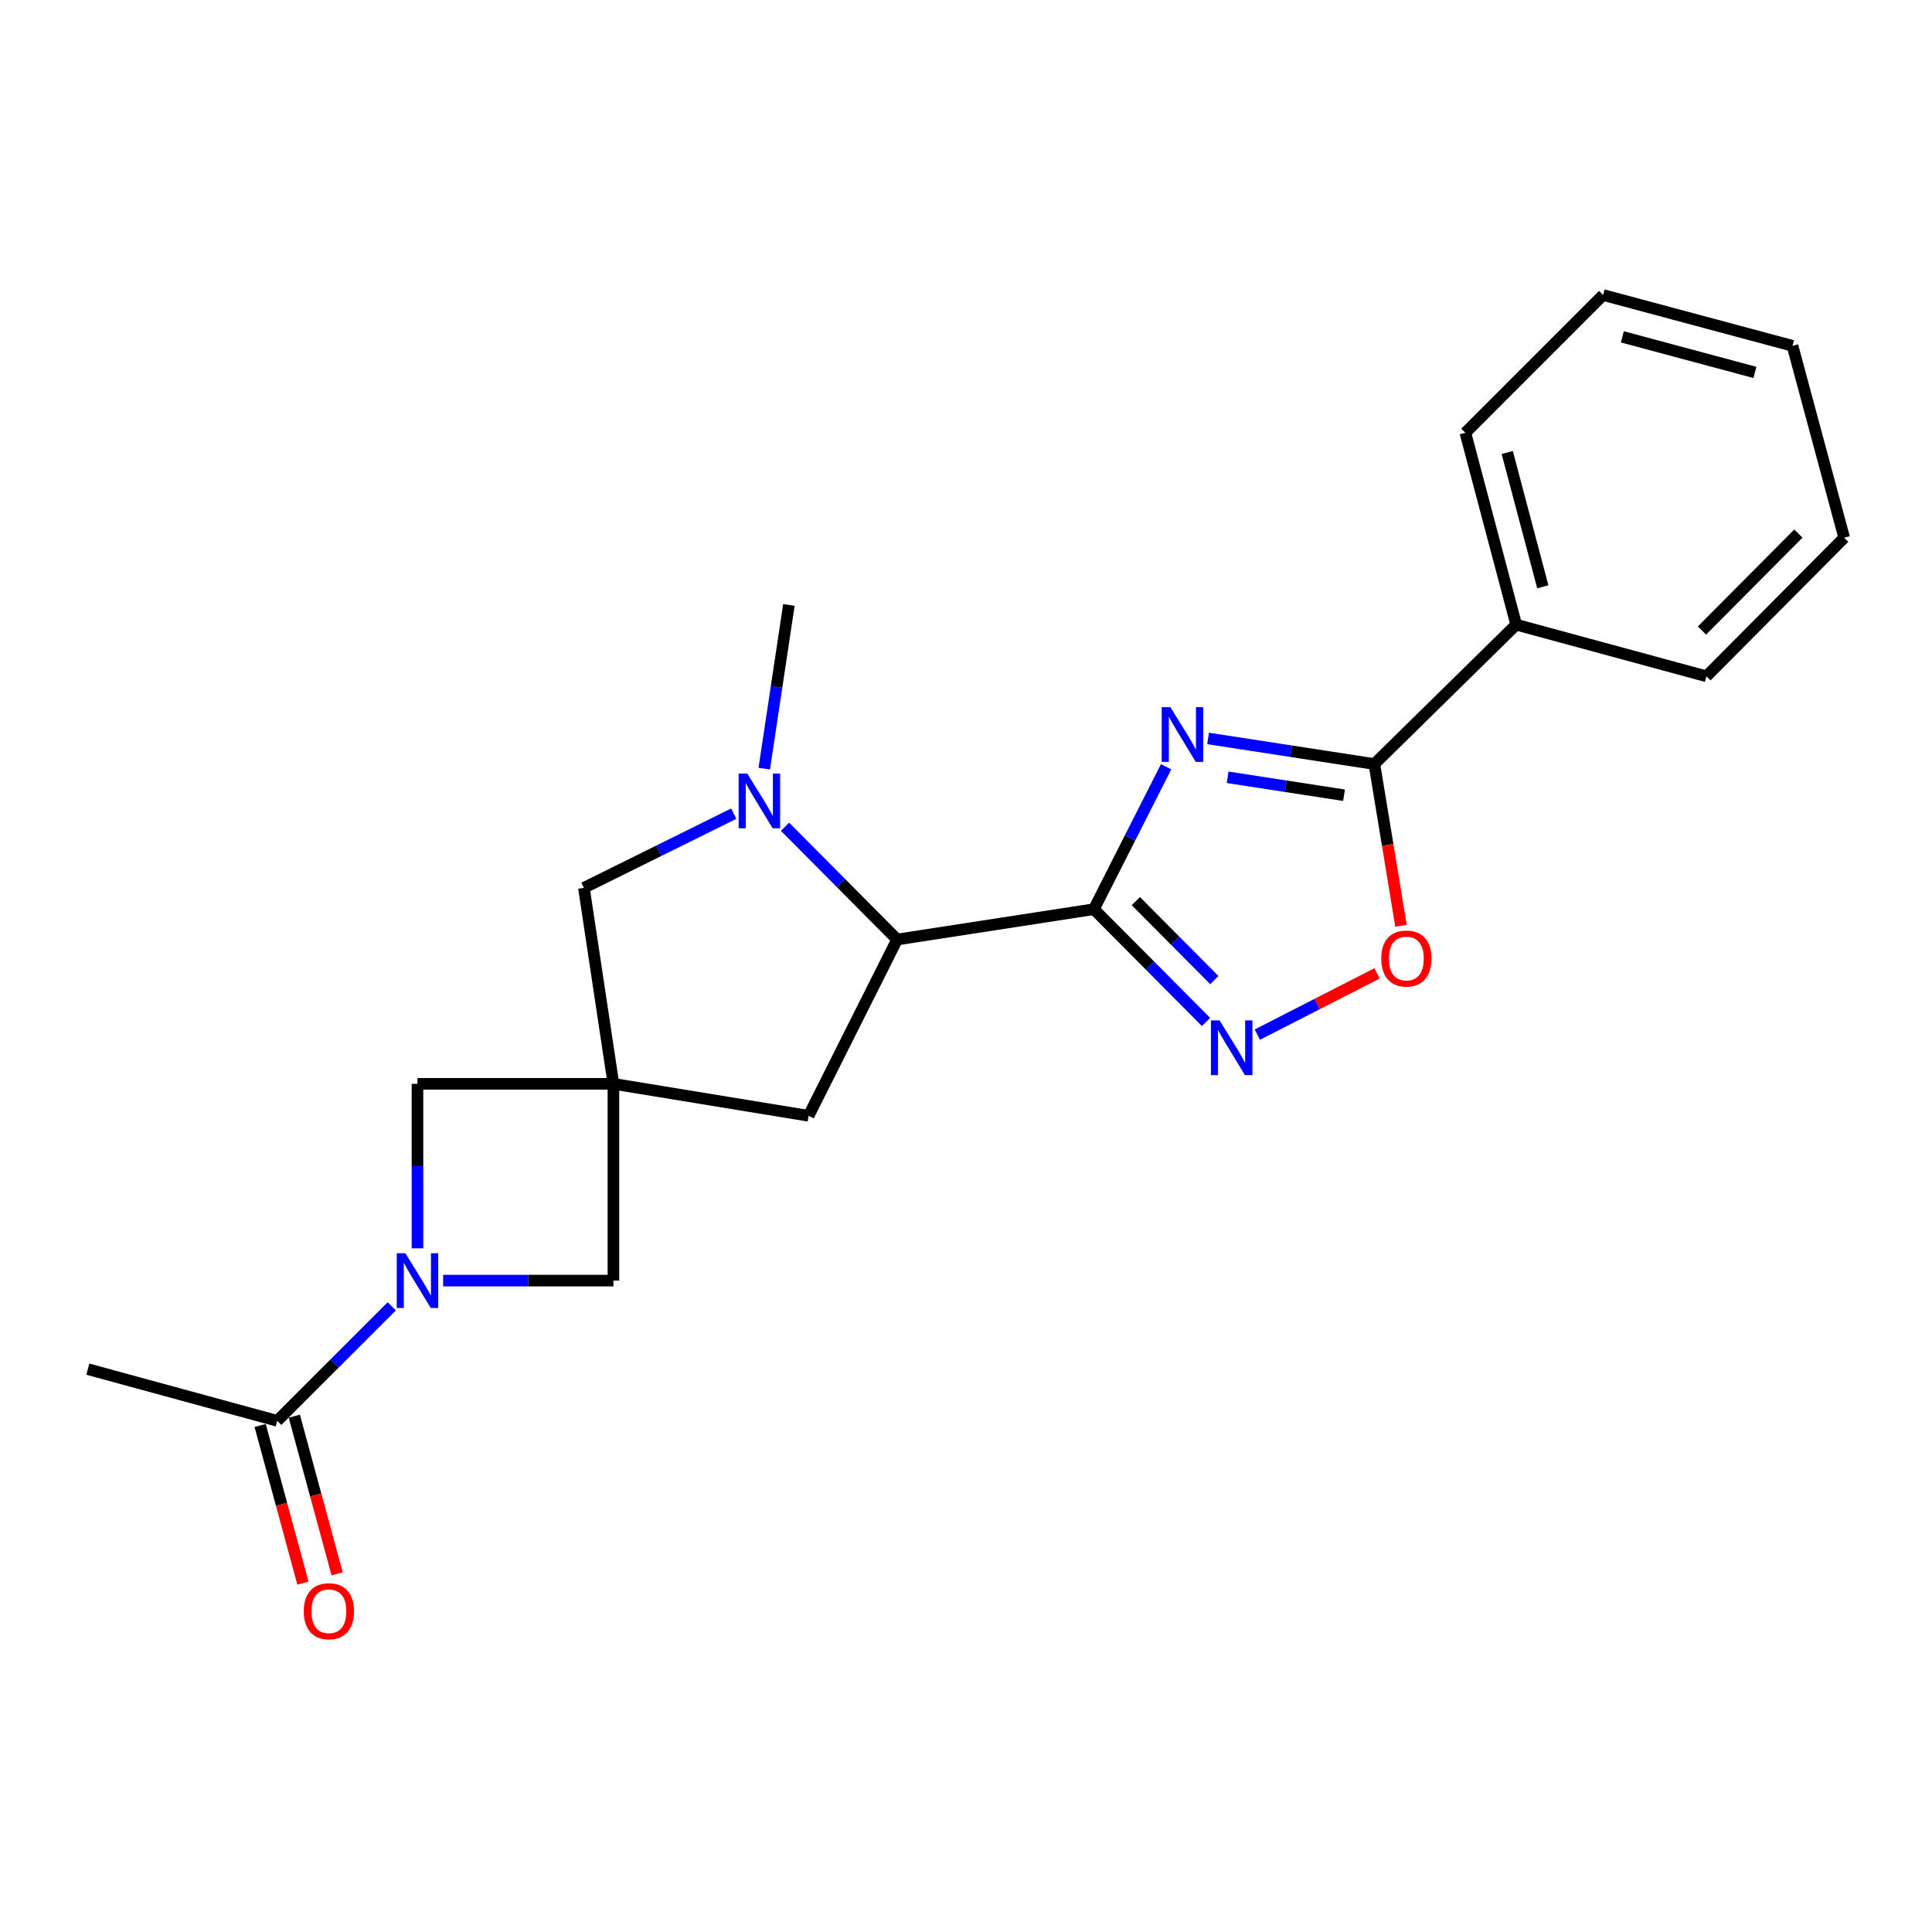 <?xml version='1.0' encoding='iso-8859-1'?>
<svg version='1.1' baseProfile='full'
              xmlns='http://www.w3.org/2000/svg'
                      xmlns:rdkit='http://www.rdkit.org/xml'
                      xmlns:xlink='http://www.w3.org/1999/xlink'
                  xml:space='preserve'
width='1000px' height='1000px' viewBox='0 0 1000 1000'>
<!-- END OF HEADER -->
<rect style='opacity:1.0;fill:#FFFFFF;stroke:none' width='1000' height='1000' x='0' y='0'> </rect>
<path class='bond-0' d='M 566.204,470.595 L 584.892,433.733' style='fill:none;fill-rule:evenodd;stroke:#000000;stroke-width:6px;stroke-linecap:butt;stroke-linejoin:miter;stroke-opacity:1' />
<path class='bond-0' d='M 584.892,433.733 L 603.581,396.871' style='fill:none;fill-rule:evenodd;stroke:#0000FF;stroke-width:6px;stroke-linecap:butt;stroke-linejoin:miter;stroke-opacity:1' />
<path class='bond-2' d='M 566.204,470.595 L 595.224,499.784' style='fill:none;fill-rule:evenodd;stroke:#000000;stroke-width:6px;stroke-linecap:butt;stroke-linejoin:miter;stroke-opacity:1' />
<path class='bond-2' d='M 595.224,499.784 L 624.243,528.974' style='fill:none;fill-rule:evenodd;stroke:#0000FF;stroke-width:6px;stroke-linecap:butt;stroke-linejoin:miter;stroke-opacity:1' />
<path class='bond-2' d='M 587.913,466.424 L 608.227,486.856' style='fill:none;fill-rule:evenodd;stroke:#000000;stroke-width:6px;stroke-linecap:butt;stroke-linejoin:miter;stroke-opacity:1' />
<path class='bond-2' d='M 608.227,486.856 L 628.541,507.289' style='fill:none;fill-rule:evenodd;stroke:#0000FF;stroke-width:6px;stroke-linecap:butt;stroke-linejoin:miter;stroke-opacity:1' />
<path class='bond-6' d='M 566.204,470.595 L 464.346,486.293' style='fill:none;fill-rule:evenodd;stroke:#000000;stroke-width:6px;stroke-linecap:butt;stroke-linejoin:miter;stroke-opacity:1' />
<path class='bond-3' d='M 625.297,382.217 L 668.331,388.842' style='fill:none;fill-rule:evenodd;stroke:#0000FF;stroke-width:6px;stroke-linecap:butt;stroke-linejoin:miter;stroke-opacity:1' />
<path class='bond-3' d='M 668.331,388.842 L 711.366,395.467' style='fill:none;fill-rule:evenodd;stroke:#000000;stroke-width:6px;stroke-linecap:butt;stroke-linejoin:miter;stroke-opacity:1' />
<path class='bond-3' d='M 635.417,402.327 L 665.542,406.965' style='fill:none;fill-rule:evenodd;stroke:#0000FF;stroke-width:6px;stroke-linecap:butt;stroke-linejoin:miter;stroke-opacity:1' />
<path class='bond-3' d='M 665.542,406.965 L 695.666,411.602' style='fill:none;fill-rule:evenodd;stroke:#000000;stroke-width:6px;stroke-linecap:butt;stroke-linejoin:miter;stroke-opacity:1' />
<path class='bond-1' d='M 317.503,560.992 L 418.526,577.536' style='fill:none;fill-rule:evenodd;stroke:#000000;stroke-width:6px;stroke-linecap:butt;stroke-linejoin:miter;stroke-opacity:1' />
<path class='bond-10' d='M 317.503,560.992 L 317.503,662.84' style='fill:none;fill-rule:evenodd;stroke:#000000;stroke-width:6px;stroke-linecap:butt;stroke-linejoin:miter;stroke-opacity:1' />
<path class='bond-11' d='M 317.503,560.992 L 216.084,560.992' style='fill:none;fill-rule:evenodd;stroke:#000000;stroke-width:6px;stroke-linecap:butt;stroke-linejoin:miter;stroke-opacity:1' />
<path class='bond-23' d='M 317.503,560.992 L 302.233,459.552' style='fill:none;fill-rule:evenodd;stroke:#000000;stroke-width:6px;stroke-linecap:butt;stroke-linejoin:miter;stroke-opacity:1' />
<path class='bond-7' d='M 650.791,535.525 L 681.777,519.669' style='fill:none;fill-rule:evenodd;stroke:#0000FF;stroke-width:6px;stroke-linecap:butt;stroke-linejoin:miter;stroke-opacity:1' />
<path class='bond-7' d='M 681.777,519.669 L 712.763,503.812' style='fill:none;fill-rule:evenodd;stroke:#FF0000;stroke-width:6px;stroke-linecap:butt;stroke-linejoin:miter;stroke-opacity:1' />
<path class='bond-13' d='M 711.366,395.467 L 784.782,323.324' style='fill:none;fill-rule:evenodd;stroke:#000000;stroke-width:6px;stroke-linecap:butt;stroke-linejoin:miter;stroke-opacity:1' />
<path class='bond-22' d='M 711.366,395.467 L 718.259,437.325' style='fill:none;fill-rule:evenodd;stroke:#000000;stroke-width:6px;stroke-linecap:butt;stroke-linejoin:miter;stroke-opacity:1' />
<path class='bond-22' d='M 718.259,437.325 L 725.152,479.183' style='fill:none;fill-rule:evenodd;stroke:#FF0000;stroke-width:6px;stroke-linecap:butt;stroke-linejoin:miter;stroke-opacity:1' />
<path class='bond-4' d='M 216.084,646.134 L 216.084,603.563' style='fill:none;fill-rule:evenodd;stroke:#0000FF;stroke-width:6px;stroke-linecap:butt;stroke-linejoin:miter;stroke-opacity:1' />
<path class='bond-4' d='M 216.084,603.563 L 216.084,560.992' style='fill:none;fill-rule:evenodd;stroke:#000000;stroke-width:6px;stroke-linecap:butt;stroke-linejoin:miter;stroke-opacity:1' />
<path class='bond-8' d='M 202.777,676.145 L 173.135,705.783' style='fill:none;fill-rule:evenodd;stroke:#0000FF;stroke-width:6px;stroke-linecap:butt;stroke-linejoin:miter;stroke-opacity:1' />
<path class='bond-8' d='M 173.135,705.783 L 143.492,735.421' style='fill:none;fill-rule:evenodd;stroke:#000000;stroke-width:6px;stroke-linecap:butt;stroke-linejoin:miter;stroke-opacity:1' />
<path class='bond-24' d='M 229.359,662.84 L 273.431,662.84' style='fill:none;fill-rule:evenodd;stroke:#0000FF;stroke-width:6px;stroke-linecap:butt;stroke-linejoin:miter;stroke-opacity:1' />
<path class='bond-24' d='M 273.431,662.84 L 317.503,662.84' style='fill:none;fill-rule:evenodd;stroke:#000000;stroke-width:6px;stroke-linecap:butt;stroke-linejoin:miter;stroke-opacity:1' />
<path class='bond-5' d='M 406.327,427.917 L 435.337,457.105' style='fill:none;fill-rule:evenodd;stroke:#0000FF;stroke-width:6px;stroke-linecap:butt;stroke-linejoin:miter;stroke-opacity:1' />
<path class='bond-5' d='M 435.337,457.105 L 464.346,486.293' style='fill:none;fill-rule:evenodd;stroke:#000000;stroke-width:6px;stroke-linecap:butt;stroke-linejoin:miter;stroke-opacity:1' />
<path class='bond-9' d='M 379.785,421.142 L 341.009,440.347' style='fill:none;fill-rule:evenodd;stroke:#0000FF;stroke-width:6px;stroke-linecap:butt;stroke-linejoin:miter;stroke-opacity:1' />
<path class='bond-9' d='M 341.009,440.347 L 302.233,459.552' style='fill:none;fill-rule:evenodd;stroke:#000000;stroke-width:6px;stroke-linecap:butt;stroke-linejoin:miter;stroke-opacity:1' />
<path class='bond-15' d='M 395.576,397.842 L 401.953,355.48' style='fill:none;fill-rule:evenodd;stroke:#0000FF;stroke-width:6px;stroke-linecap:butt;stroke-linejoin:miter;stroke-opacity:1' />
<path class='bond-15' d='M 401.953,355.48 L 408.329,313.117' style='fill:none;fill-rule:evenodd;stroke:#000000;stroke-width:6px;stroke-linecap:butt;stroke-linejoin:miter;stroke-opacity:1' />
<path class='bond-12' d='M 464.346,486.293 L 418.526,577.536' style='fill:none;fill-rule:evenodd;stroke:#000000;stroke-width:6px;stroke-linecap:butt;stroke-linejoin:miter;stroke-opacity:1' />
<path class='bond-14' d='M 134.645,737.824 L 145.724,778.621' style='fill:none;fill-rule:evenodd;stroke:#000000;stroke-width:6px;stroke-linecap:butt;stroke-linejoin:miter;stroke-opacity:1' />
<path class='bond-14' d='M 145.724,778.621 L 156.803,819.419' style='fill:none;fill-rule:evenodd;stroke:#FF0000;stroke-width:6px;stroke-linecap:butt;stroke-linejoin:miter;stroke-opacity:1' />
<path class='bond-14' d='M 152.34,733.018 L 163.419,773.816' style='fill:none;fill-rule:evenodd;stroke:#000000;stroke-width:6px;stroke-linecap:butt;stroke-linejoin:miter;stroke-opacity:1' />
<path class='bond-14' d='M 163.419,773.816 L 174.499,814.613' style='fill:none;fill-rule:evenodd;stroke:#FF0000;stroke-width:6px;stroke-linecap:butt;stroke-linejoin:miter;stroke-opacity:1' />
<path class='bond-16' d='M 143.492,735.421 L 45.455,708.671' style='fill:none;fill-rule:evenodd;stroke:#000000;stroke-width:6px;stroke-linecap:butt;stroke-linejoin:miter;stroke-opacity:1' />
<path class='bond-17' d='M 784.782,323.324 L 758.47,224.013' style='fill:none;fill-rule:evenodd;stroke:#000000;stroke-width:6px;stroke-linecap:butt;stroke-linejoin:miter;stroke-opacity:1' />
<path class='bond-17' d='M 798.56,303.731 L 780.141,234.213' style='fill:none;fill-rule:evenodd;stroke:#000000;stroke-width:6px;stroke-linecap:butt;stroke-linejoin:miter;stroke-opacity:1' />
<path class='bond-18' d='M 784.782,323.324 L 883.248,350.054' style='fill:none;fill-rule:evenodd;stroke:#000000;stroke-width:6px;stroke-linecap:butt;stroke-linejoin:miter;stroke-opacity:1' />
<path class='bond-20' d='M 758.47,224.013 L 829.767,152.695' style='fill:none;fill-rule:evenodd;stroke:#000000;stroke-width:6px;stroke-linecap:butt;stroke-linejoin:miter;stroke-opacity:1' />
<path class='bond-19' d='M 883.248,350.054 L 954.545,278.329' style='fill:none;fill-rule:evenodd;stroke:#000000;stroke-width:6px;stroke-linecap:butt;stroke-linejoin:miter;stroke-opacity:1' />
<path class='bond-19' d='M 880.938,326.369 L 930.846,276.161' style='fill:none;fill-rule:evenodd;stroke:#000000;stroke-width:6px;stroke-linecap:butt;stroke-linejoin:miter;stroke-opacity:1' />
<path class='bond-21' d='M 954.545,278.329 L 927.795,178.997' style='fill:none;fill-rule:evenodd;stroke:#000000;stroke-width:6px;stroke-linecap:butt;stroke-linejoin:miter;stroke-opacity:1' />
<path class='bond-25' d='M 829.767,152.695 L 927.795,178.997' style='fill:none;fill-rule:evenodd;stroke:#000000;stroke-width:6px;stroke-linecap:butt;stroke-linejoin:miter;stroke-opacity:1' />
<path class='bond-25' d='M 839.72,174.35 L 908.339,192.762' style='fill:none;fill-rule:evenodd;stroke:#000000;stroke-width:6px;stroke-linecap:butt;stroke-linejoin:miter;stroke-opacity:1' />
<path  class='atom-1' d='M 605.785 366.017
L 615.065 381.017
Q 615.985 382.497, 617.465 385.177
Q 618.945 387.857, 619.025 388.017
L 619.025 366.017
L 622.785 366.017
L 622.785 394.337
L 618.905 394.337
L 608.945 377.937
Q 607.785 376.017, 606.545 373.817
Q 605.345 371.617, 604.985 370.937
L 604.985 394.337
L 601.305 394.337
L 601.305 366.017
L 605.785 366.017
' fill='#0000FF'/>
<path  class='atom-3' d='M 631.252 528.16
L 640.532 543.16
Q 641.452 544.64, 642.932 547.32
Q 644.412 550, 644.492 550.16
L 644.492 528.16
L 648.252 528.16
L 648.252 556.48
L 644.372 556.48
L 634.412 540.08
Q 633.252 538.16, 632.012 535.96
Q 630.812 533.76, 630.452 533.08
L 630.452 556.48
L 626.772 556.48
L 626.772 528.16
L 631.252 528.16
' fill='#0000FF'/>
<path  class='atom-5' d='M 209.824 648.68
L 219.104 663.68
Q 220.024 665.16, 221.504 667.84
Q 222.984 670.52, 223.064 670.68
L 223.064 648.68
L 226.824 648.68
L 226.824 677
L 222.944 677
L 212.984 660.6
Q 211.824 658.68, 210.584 656.48
Q 209.384 654.28, 209.024 653.6
L 209.024 677
L 205.344 677
L 205.344 648.68
L 209.824 648.68
' fill='#0000FF'/>
<path  class='atom-6' d='M 386.799 400.407
L 396.079 415.407
Q 396.999 416.887, 398.479 419.567
Q 399.959 422.247, 400.039 422.407
L 400.039 400.407
L 403.799 400.407
L 403.799 428.727
L 399.919 428.727
L 389.959 412.327
Q 388.799 410.407, 387.559 408.207
Q 386.359 406.007, 385.999 405.327
L 385.999 428.727
L 382.319 428.727
L 382.319 400.407
L 386.799 400.407
' fill='#0000FF'/>
<path  class='atom-8' d='M 714.93 496.132
Q 714.93 489.332, 718.29 485.532
Q 721.65 481.732, 727.93 481.732
Q 734.21 481.732, 737.57 485.532
Q 740.93 489.332, 740.93 496.132
Q 740.93 503.012, 737.53 506.932
Q 734.13 510.812, 727.93 510.812
Q 721.69 510.812, 718.29 506.932
Q 714.93 503.052, 714.93 496.132
M 727.93 507.612
Q 732.25 507.612, 734.57 504.732
Q 736.93 501.812, 736.93 496.132
Q 736.93 490.572, 734.57 487.772
Q 732.25 484.932, 727.93 484.932
Q 723.61 484.932, 721.25 487.732
Q 718.93 490.532, 718.93 496.132
Q 718.93 501.852, 721.25 504.732
Q 723.61 507.612, 727.93 507.612
' fill='#FF0000'/>
<path  class='atom-15' d='M 157.233 833.967
Q 157.233 827.167, 160.593 823.367
Q 163.953 819.567, 170.233 819.567
Q 176.513 819.567, 179.873 823.367
Q 183.233 827.167, 183.233 833.967
Q 183.233 840.847, 179.833 844.767
Q 176.433 848.647, 170.233 848.647
Q 163.993 848.647, 160.593 844.767
Q 157.233 840.887, 157.233 833.967
M 170.233 845.447
Q 174.553 845.447, 176.873 842.567
Q 179.233 839.647, 179.233 833.967
Q 179.233 828.407, 176.873 825.607
Q 174.553 822.767, 170.233 822.767
Q 165.913 822.767, 163.553 825.567
Q 161.233 828.367, 161.233 833.967
Q 161.233 839.687, 163.553 842.567
Q 165.913 845.447, 170.233 845.447
' fill='#FF0000'/>
</svg>
